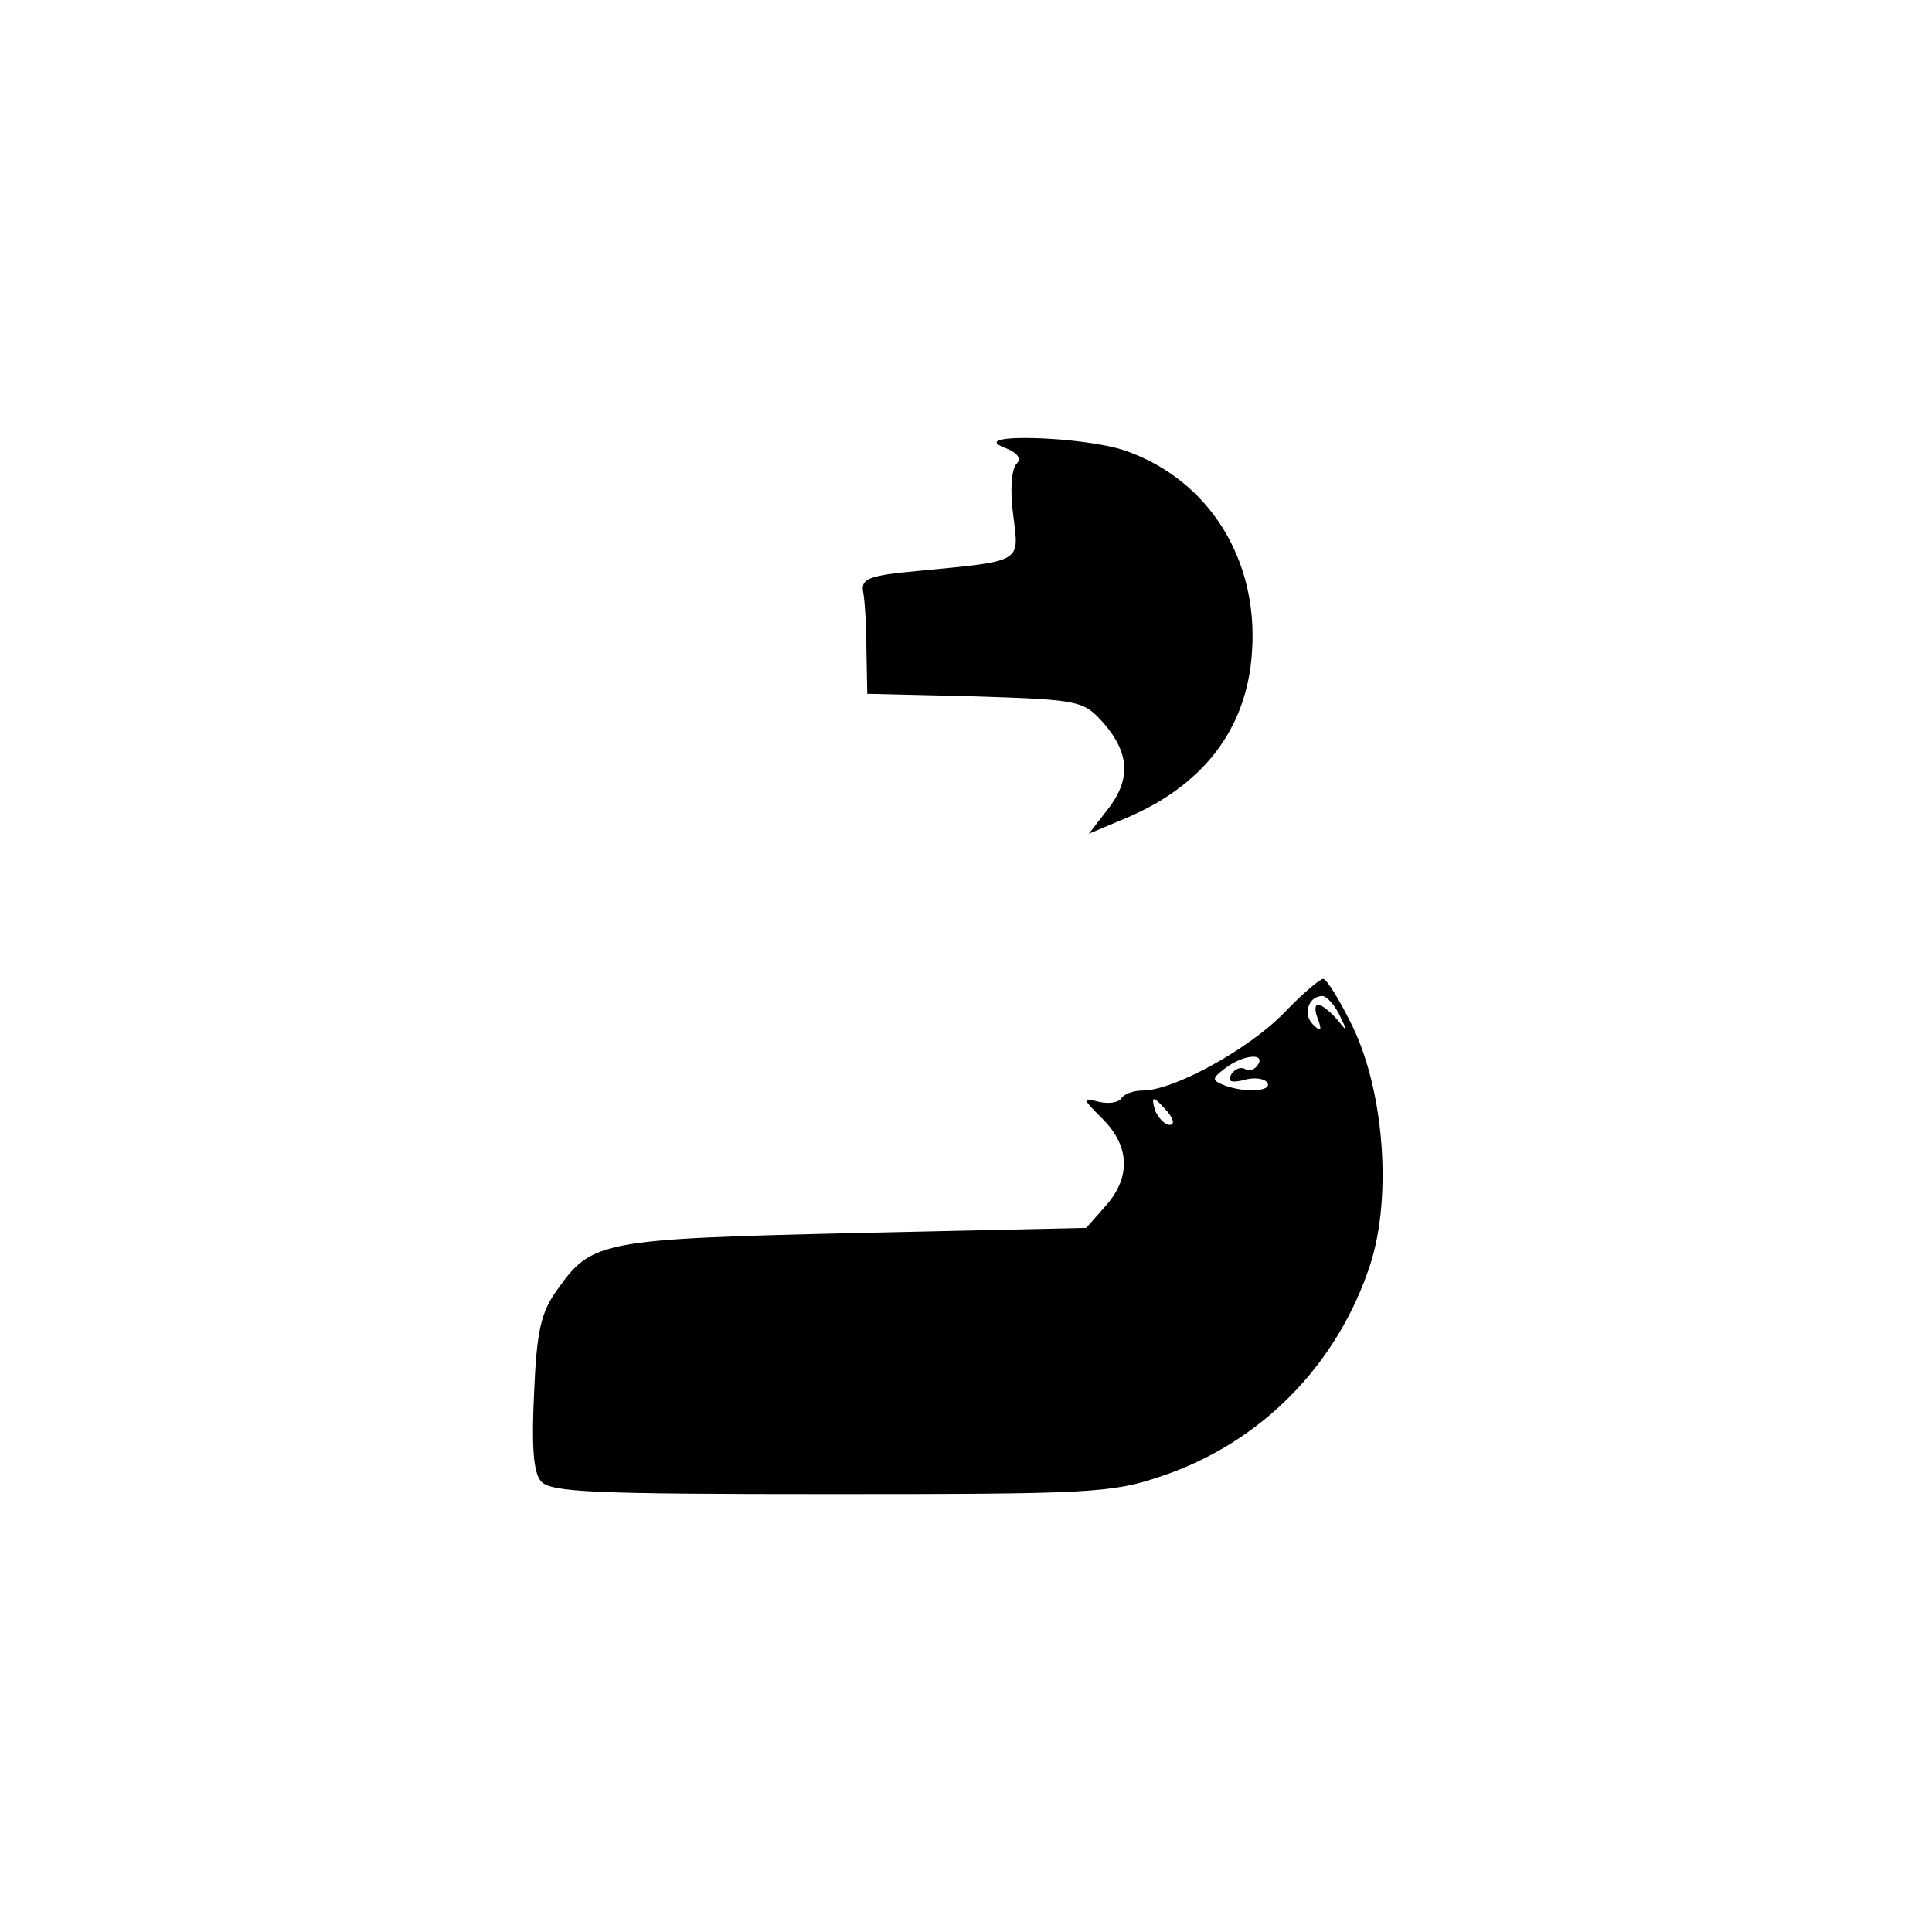 <?xml version="1.0" standalone="no"?>
<!DOCTYPE svg PUBLIC "-//W3C//DTD SVG 20010904//EN"
 "http://www.w3.org/TR/2001/REC-SVG-20010904/DTD/svg10.dtd">
<svg version="1.0" xmlns="http://www.w3.org/2000/svg"
 width="225pt" height="225pt" viewBox="0 0 225 225"
 preserveAspectRatio="xMidYMid meet">
<g transform="translate(0,225) scale(0.1,-0.1)"
fill="#000000" stroke="none">
<path d="M1169 1729 c16 -6 21 -13 15 -19 -6 -6 -8 -31 -4 -60 7 -56 12 -53
-112 -65 -55 -5 -65 -9 -63 -23 2 -9 4 -40 4 -68 l1 -52 126 -3 c123 -4 126
-5 150 -32 30 -35 31 -66 3 -101 l-21 -27 38 16 c94 38 146 105 152 195 8 108
-50 201 -147 235 -49 17 -185 21 -142 4z"/>
<path d="M1495 1070 c-41 -42 -128 -90 -164 -90 -11 0 -22 -4 -25 -9 -3 -5
-15 -7 -27 -4 -19 5 -19 4 5 -20 32 -32 33 -68 4 -101 l-23 -26 -270 -6 c-294
-7 -306 -9 -346 -66 -19 -26 -24 -48 -27 -120 -3 -61 -1 -93 8 -103 11 -13 61
-15 337 -15 302 0 328 1 386 21 116 39 205 130 243 247 25 78 16 199 -20 275
-15 31 -31 57 -35 57 -4 0 -25 -18 -46 -40z m65 -2 c10 -21 10 -21 -3 -5 -8 9
-18 17 -22 17 -4 0 -4 -8 0 -17 5 -14 3 -15 -6 -6 -12 12 -5 33 11 33 5 0 14
-10 20 -22z m-95 -58 c-4 -6 -10 -8 -15 -5 -5 3 -12 0 -16 -6 -5 -9 0 -10 14
-7 12 4 25 2 28 -3 6 -10 -26 -12 -50 -3 -15 6 -15 8 1 20 21 16 47 18 38 4z
m-105 -55 c7 -9 8 -15 2 -15 -5 0 -12 7 -16 15 -3 8 -4 15 -2 15 2 0 9 -7 16
-15z"/>
</g>
</svg>
